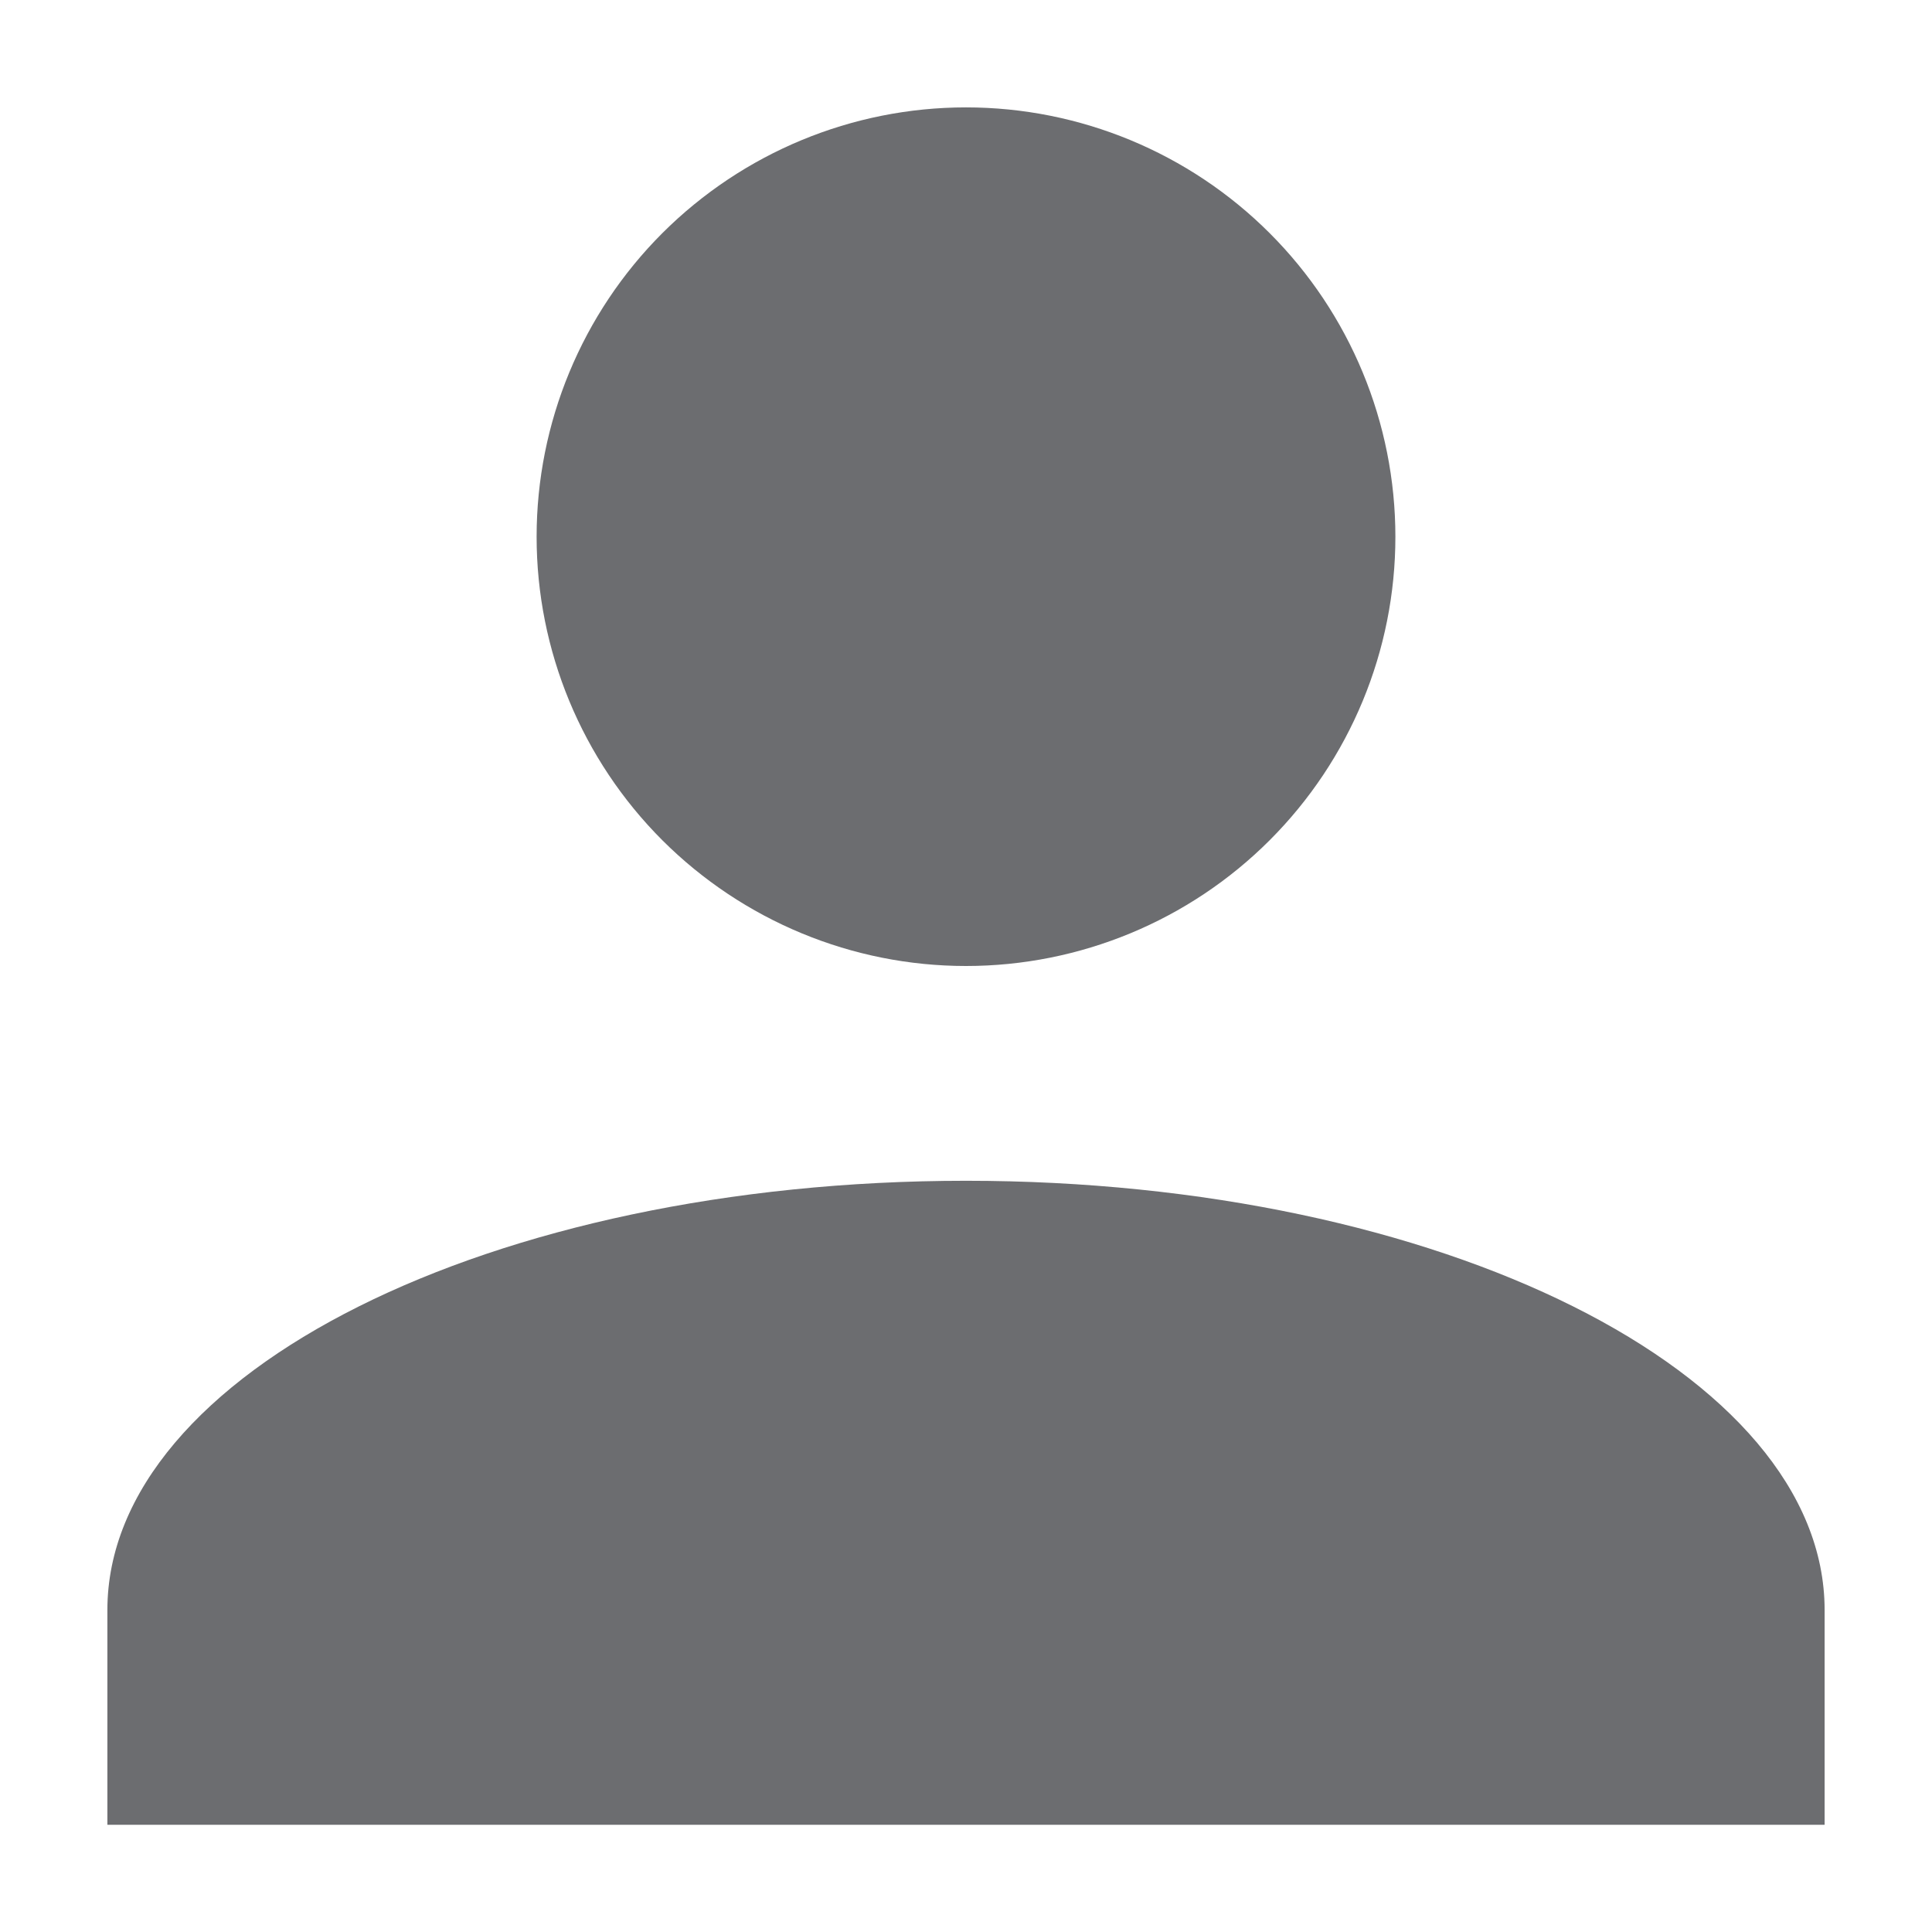 <svg width="12" height="12" viewBox="0 0 12 12" fill="none" xmlns="http://www.w3.org/2000/svg">
<path d="M6 0.667C6.707 0.667 7.386 0.948 7.886 1.448C8.386 1.948 8.667 2.626 8.667 3.334C8.667 4.041 8.386 4.719 7.886 5.219C7.386 5.719 6.707 6 6 6C5.293 6 4.615 5.719 4.114 5.219C3.614 4.719 3.333 4.041 3.333 3.334C3.333 2.626 3.614 1.948 4.114 1.448C4.615 0.948 5.293 0.667 6 0.667ZM6 7.334C8.947 7.334 11.333 8.527 11.333 10V11.334H0.667V10C0.667 8.527 3.053 7.334 6 7.334Z" fill="#6C6D70"/>
</svg>
